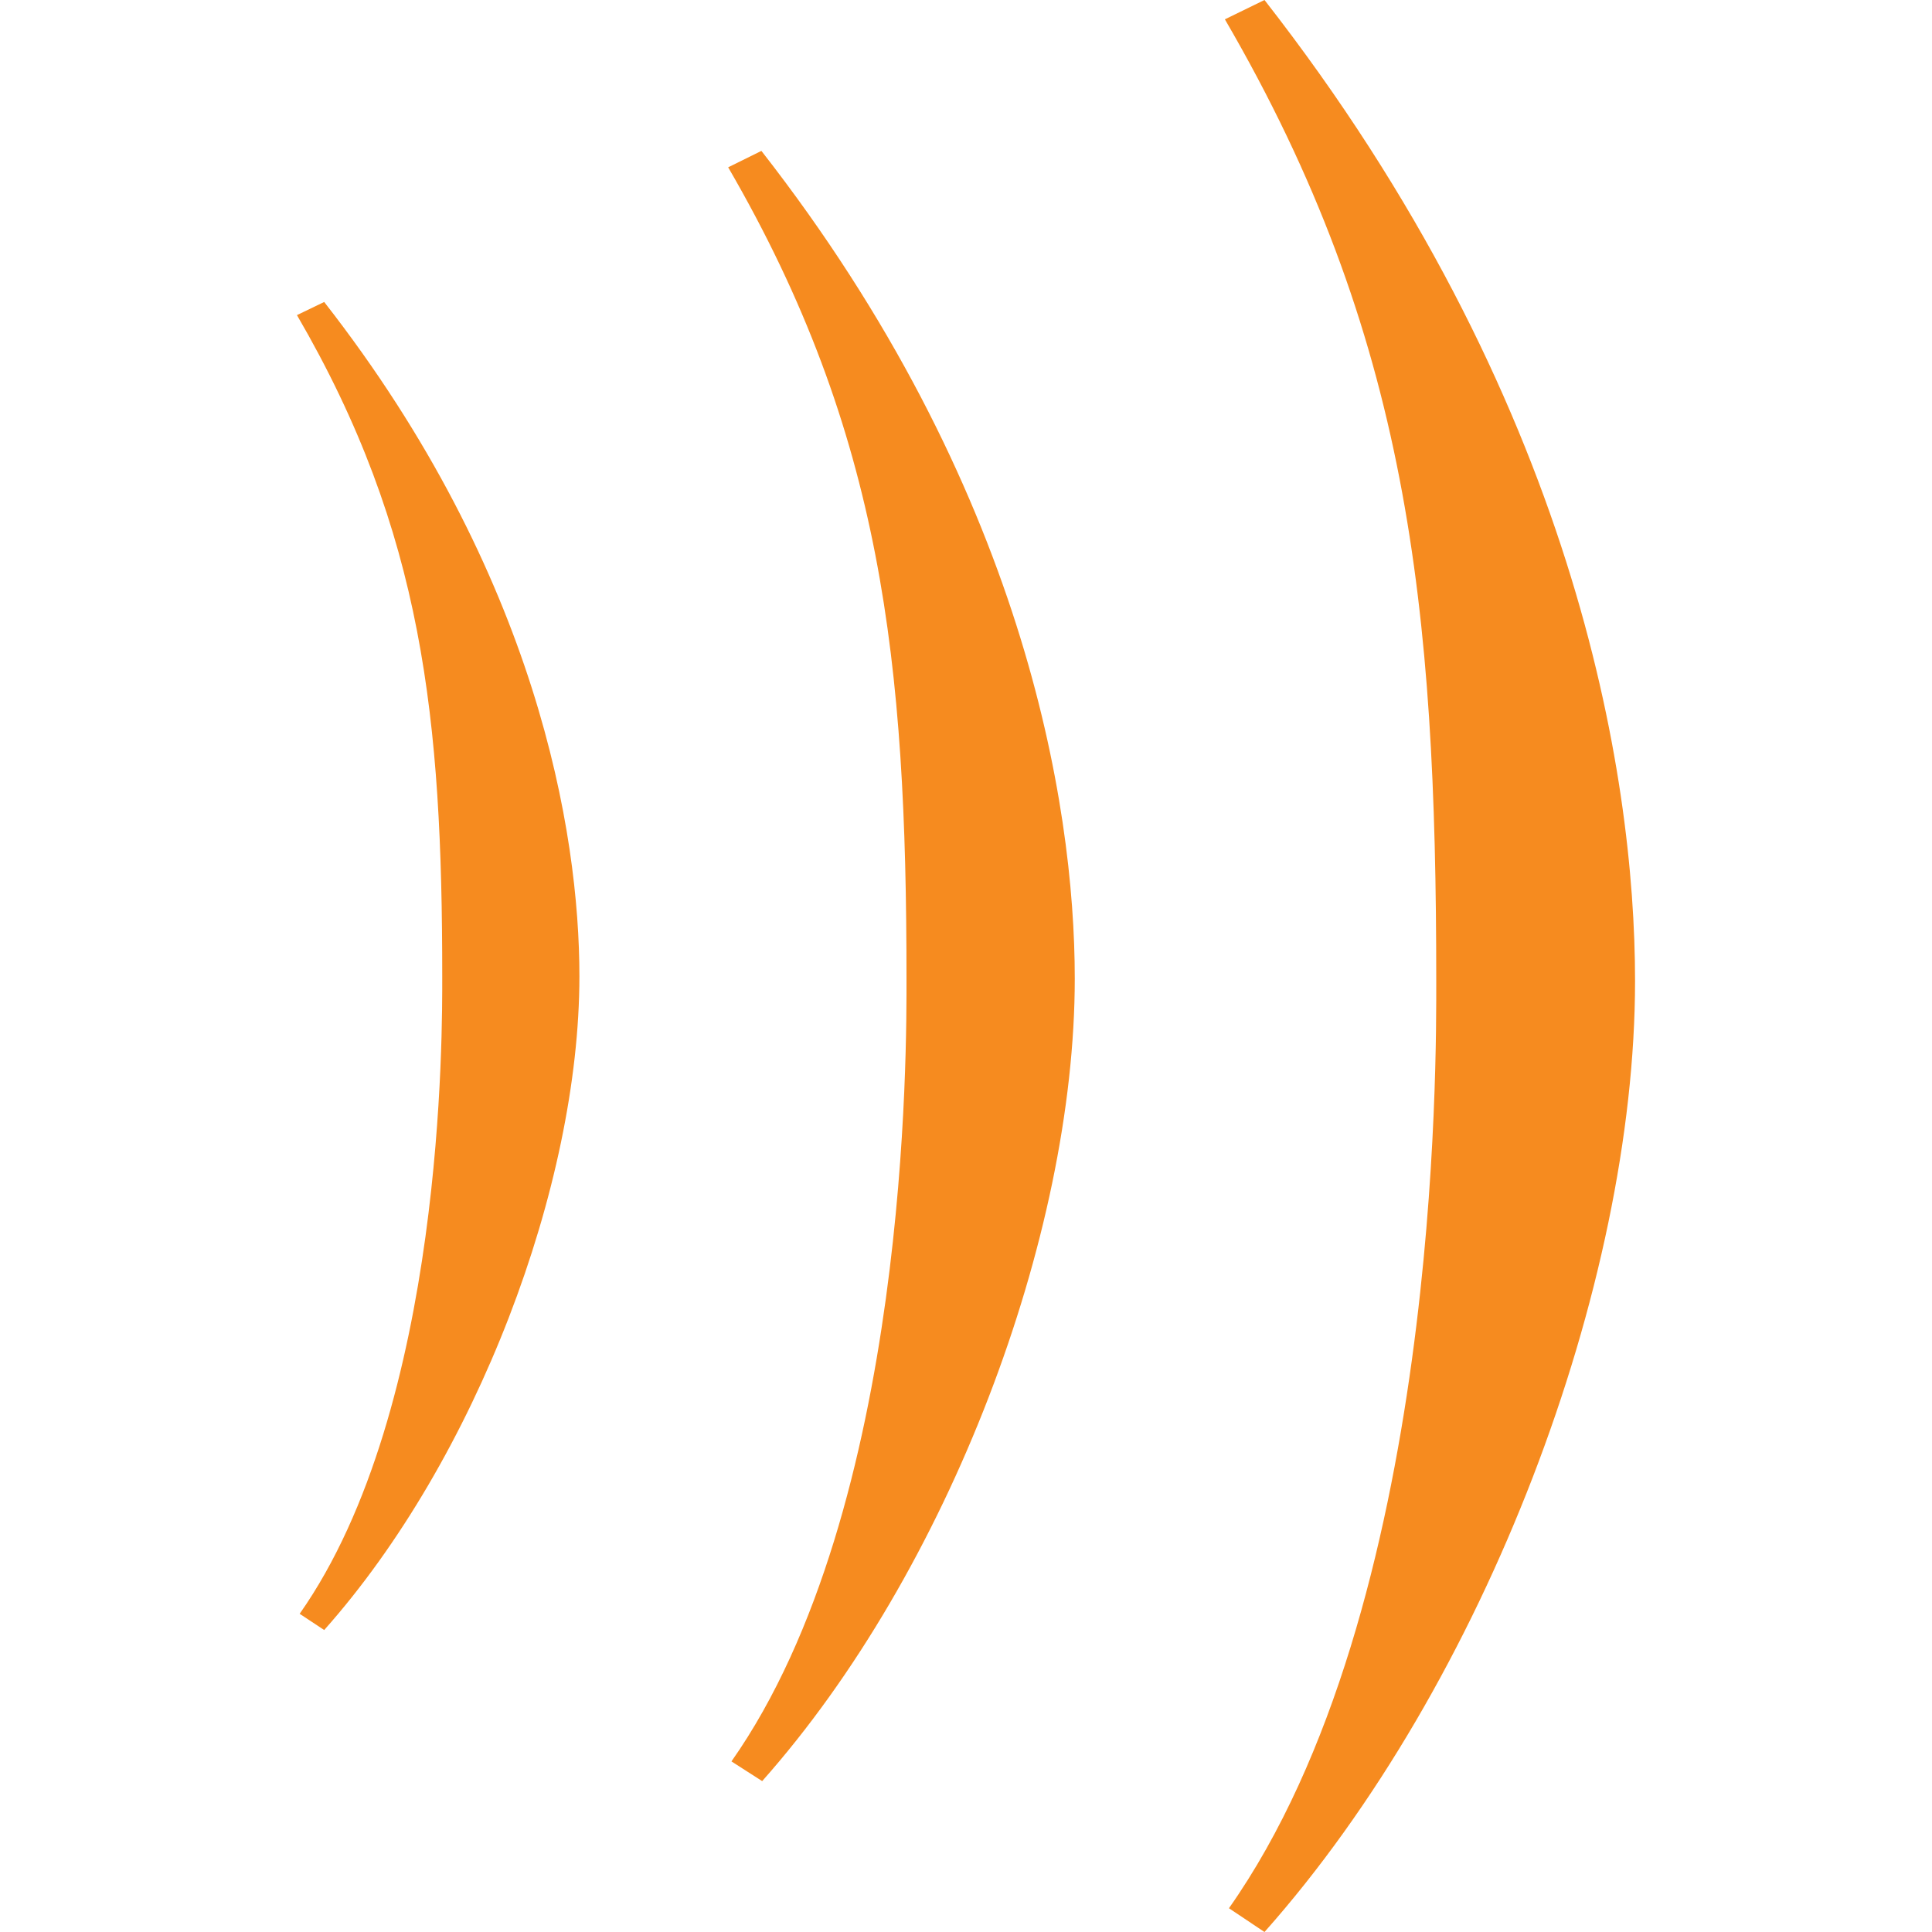 <?xml version="1.0" encoding="UTF-8" standalone="no"?>
<svg width="100%" height="100%" viewBox="0 0 2048 2048" version="1.1" xmlns="http://www.w3.org/2000/svg"
	xmlns:xlink="http://www.w3.org/1999/xlink" xml:space="preserve" xmlns:serif="http://www.serif.com/"
	style="fill-rule:evenodd;clip-rule:evenodd;stroke-linejoin:round;stroke-miterlimit:2;">
	<g id="Bonch" serif:id="Bonch">
		<g transform="matrix(20.48,0,0,20.48,-7359.898,-1024)">
			<path
				d="M424.82,150C436.27,137.11 444,116.54 444,100.77C444,90 440.87,70.55 424.82,50L422.77,51C432.28,67.33 433.71,81.44 433.71,100.77C433.71,104.66 433.92,133.23 422.98,148.77L424.82,150Z"
				style="fill:rgb(246,139,31);fill-rule:nonzero;" />
			<path
				d="M398.82,142.19C408.48,131.31 415,114 415,100.65C415,91.56 412.32,75.15 398.78,57.81L397.06,58.66C405.06,72.44 406.29,84.34 406.29,100.66C406.29,103.94 406.46,128.04 397.23,141.17L398.82,142.19Z"
				style="fill:rgb(246,139,31);fill-rule:nonzero;" />
			<path
				d="M376.15,134.37C384.02,125.52 389.36,111.37 389.36,100.53C389.36,93.12 387.18,79.75 376.15,65.63L374.74,66.31C381.28,77.54 382.26,87.24 382.26,100.53C382.26,103.2 382.4,122.84 374.88,133.53L376.15,134.37Z"
				style="fill:rgb(246,139,31);fill-rule:nonzero;" />
		</g>
	</g>
</svg>
